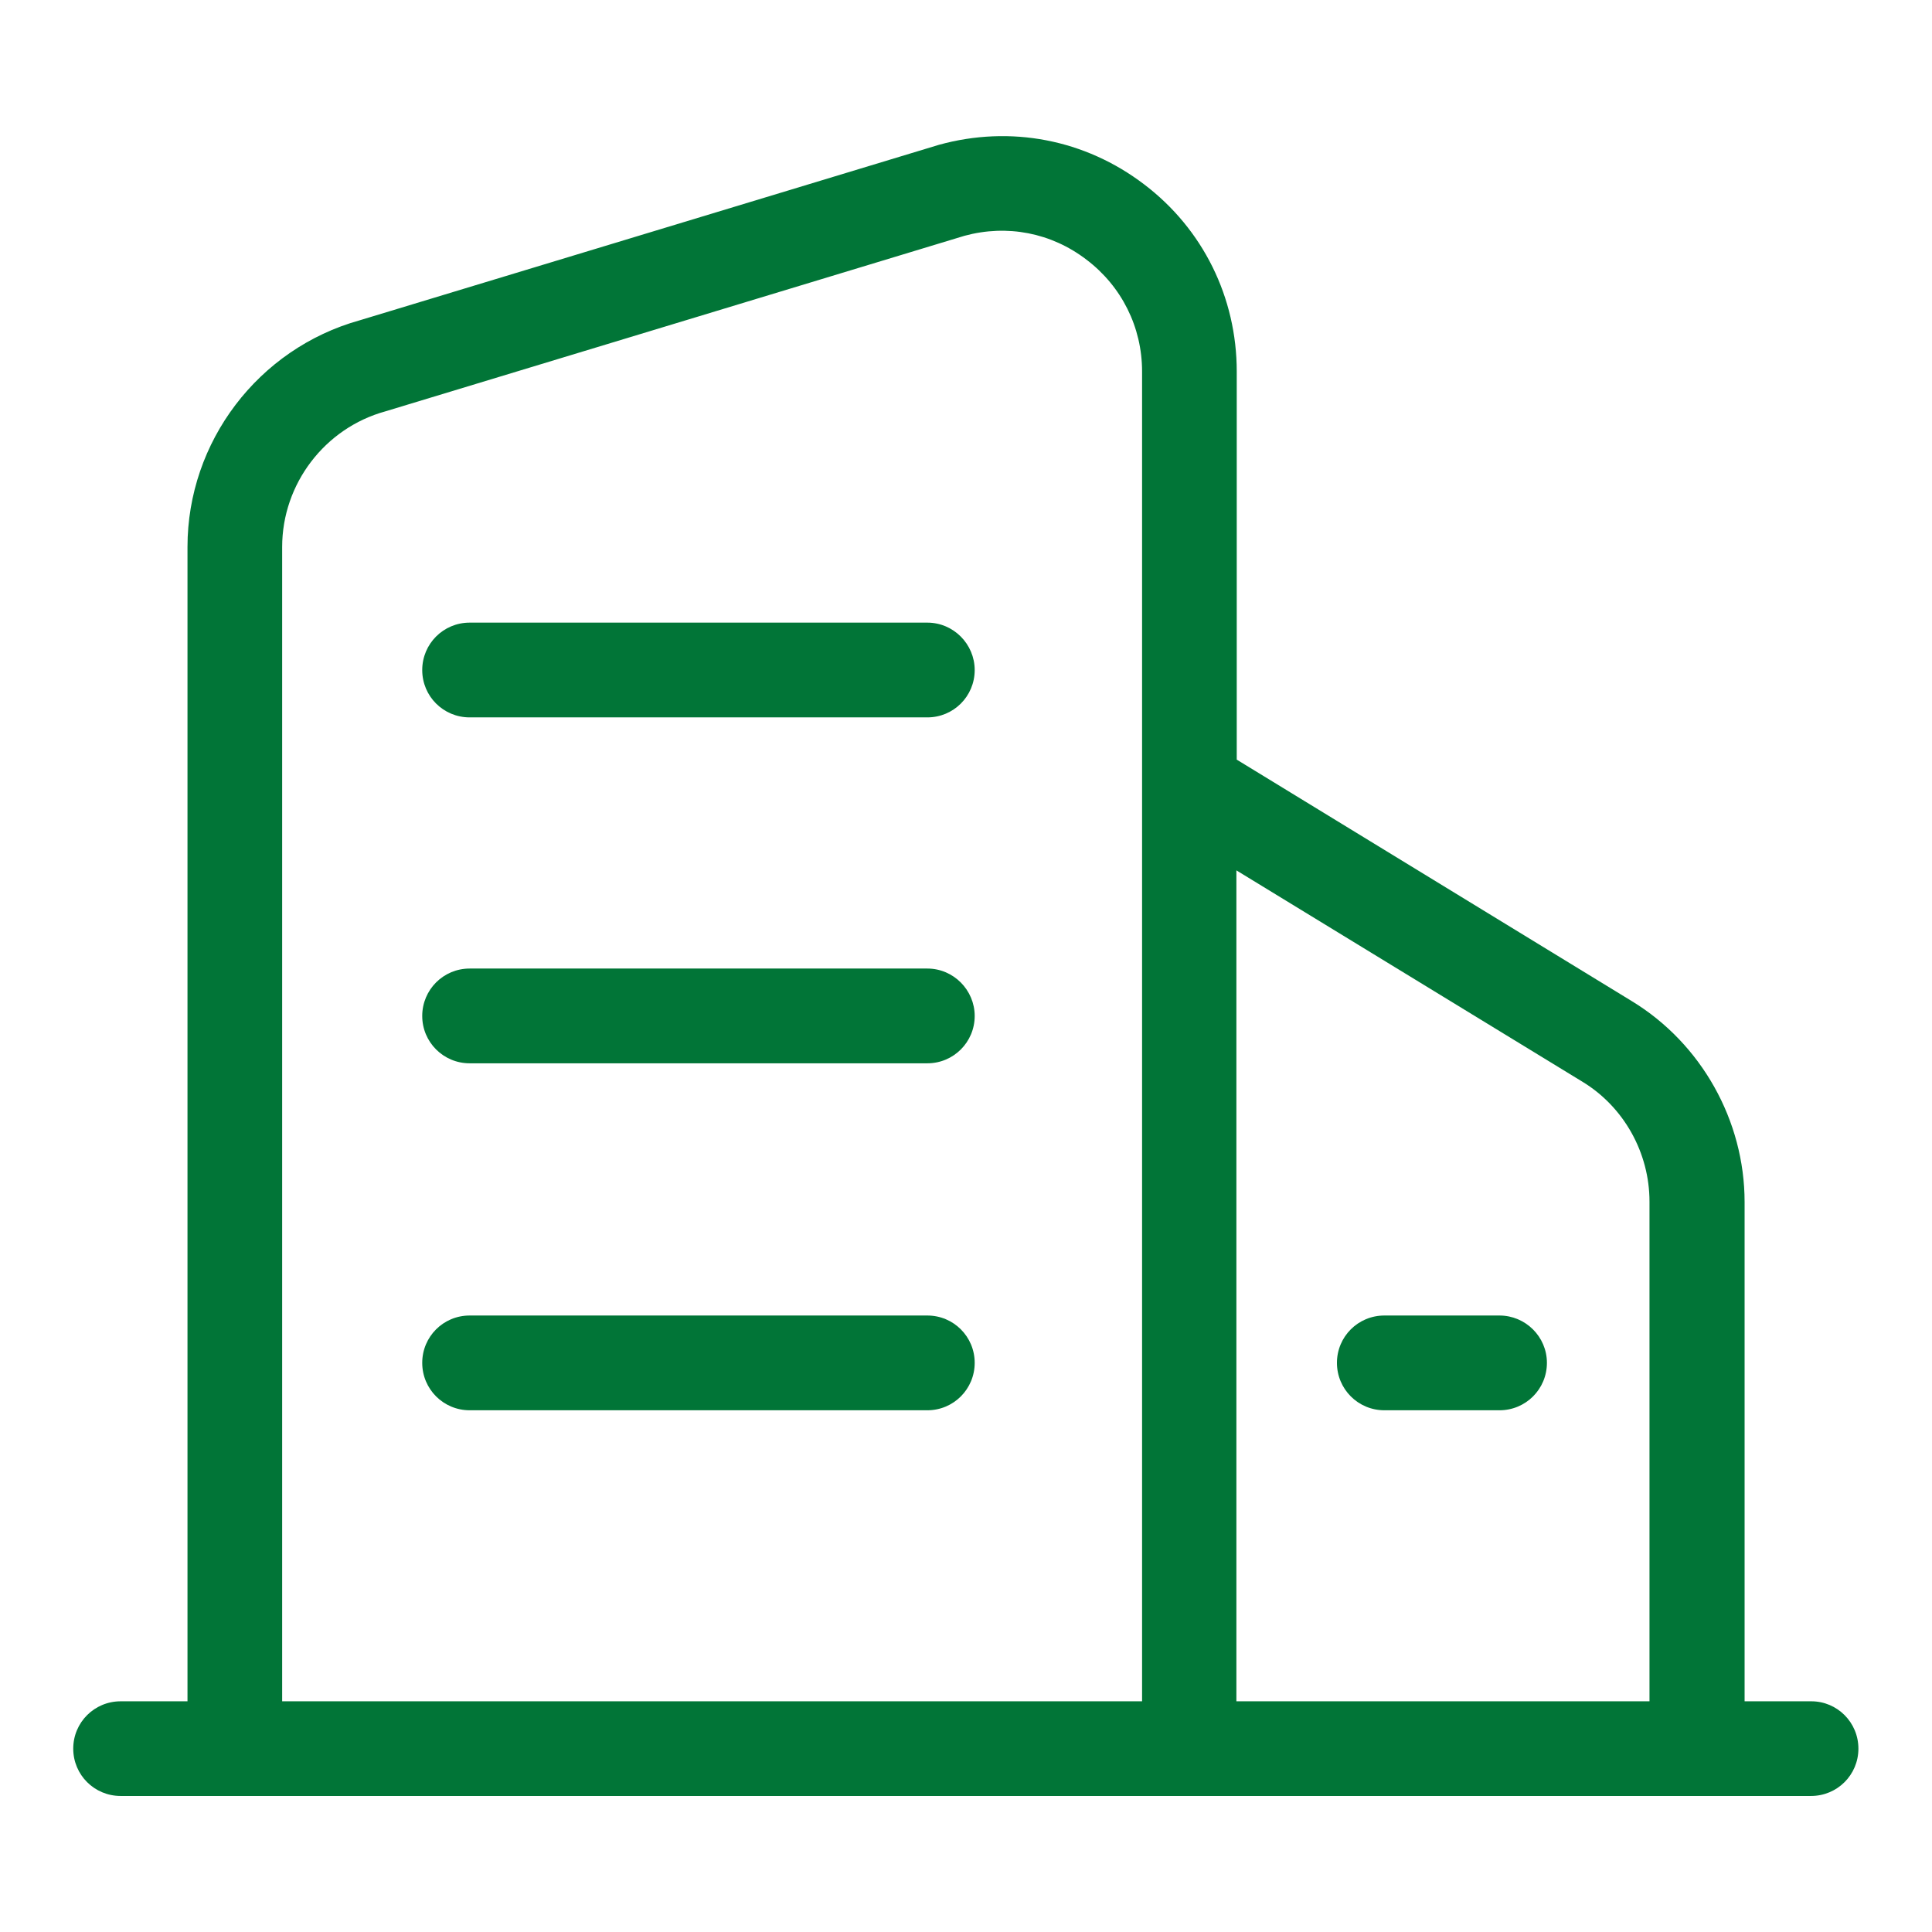 <svg width="22" height="22" viewBox="0 0 22 22" fill="none" xmlns="http://www.w3.org/2000/svg">
<path d="M10.56 7.09H5.348C5.049 7.09 4.808 7.331 4.808 7.63C4.808 7.929 5.049 8.169 5.348 8.169H10.56C10.858 8.169 11.099 7.929 11.099 7.63C11.099 7.335 10.858 7.09 10.56 7.09ZM10.56 11.029H5.348C5.049 11.029 4.808 11.27 4.808 11.569C4.808 11.867 5.049 12.108 5.348 12.108H10.56C10.858 12.108 11.099 11.867 11.099 11.569C11.099 11.274 10.858 11.029 10.56 11.029ZM10.56 14.98H5.348C5.049 14.98 4.808 15.22 4.808 15.519C4.808 15.818 5.049 16.059 5.348 16.059H10.56C10.858 16.059 11.099 15.818 11.099 15.519C11.099 15.22 10.858 14.98 10.56 14.98ZM17.075 14.98H15.764C15.465 14.98 15.224 15.22 15.224 15.519C15.224 15.818 15.465 16.059 15.764 16.059H17.075C17.374 16.059 17.615 15.818 17.615 15.519C17.615 15.22 17.37 14.98 17.075 14.98Z" fill="#017537"/>
<path d="M20.626 19.373H19.866V13.687C19.866 12.76 19.373 11.883 18.585 11.402L14.083 8.65V4.23C14.083 3.388 13.699 2.608 13.028 2.099C12.356 1.587 11.507 1.424 10.692 1.649L4.094 3.648C2.942 3.97 2.135 5.029 2.135 6.228V19.373H1.374C1.075 19.373 0.834 19.613 0.834 19.912C0.834 20.211 1.075 20.451 1.374 20.451H20.622C20.921 20.451 21.162 20.211 21.162 19.912C21.162 19.613 20.921 19.373 20.626 19.373ZM13.005 19.373H3.213V6.228C3.213 5.511 3.698 4.874 4.389 4.684L10.983 2.685C11.468 2.553 11.972 2.65 12.372 2.957C12.772 3.26 13.005 3.725 13.005 4.23V19.373ZM18.787 19.373H14.079V9.911L18.018 12.317C18.492 12.604 18.783 13.128 18.783 13.683V19.373H18.787Z" fill="#017537"/>
</svg>
